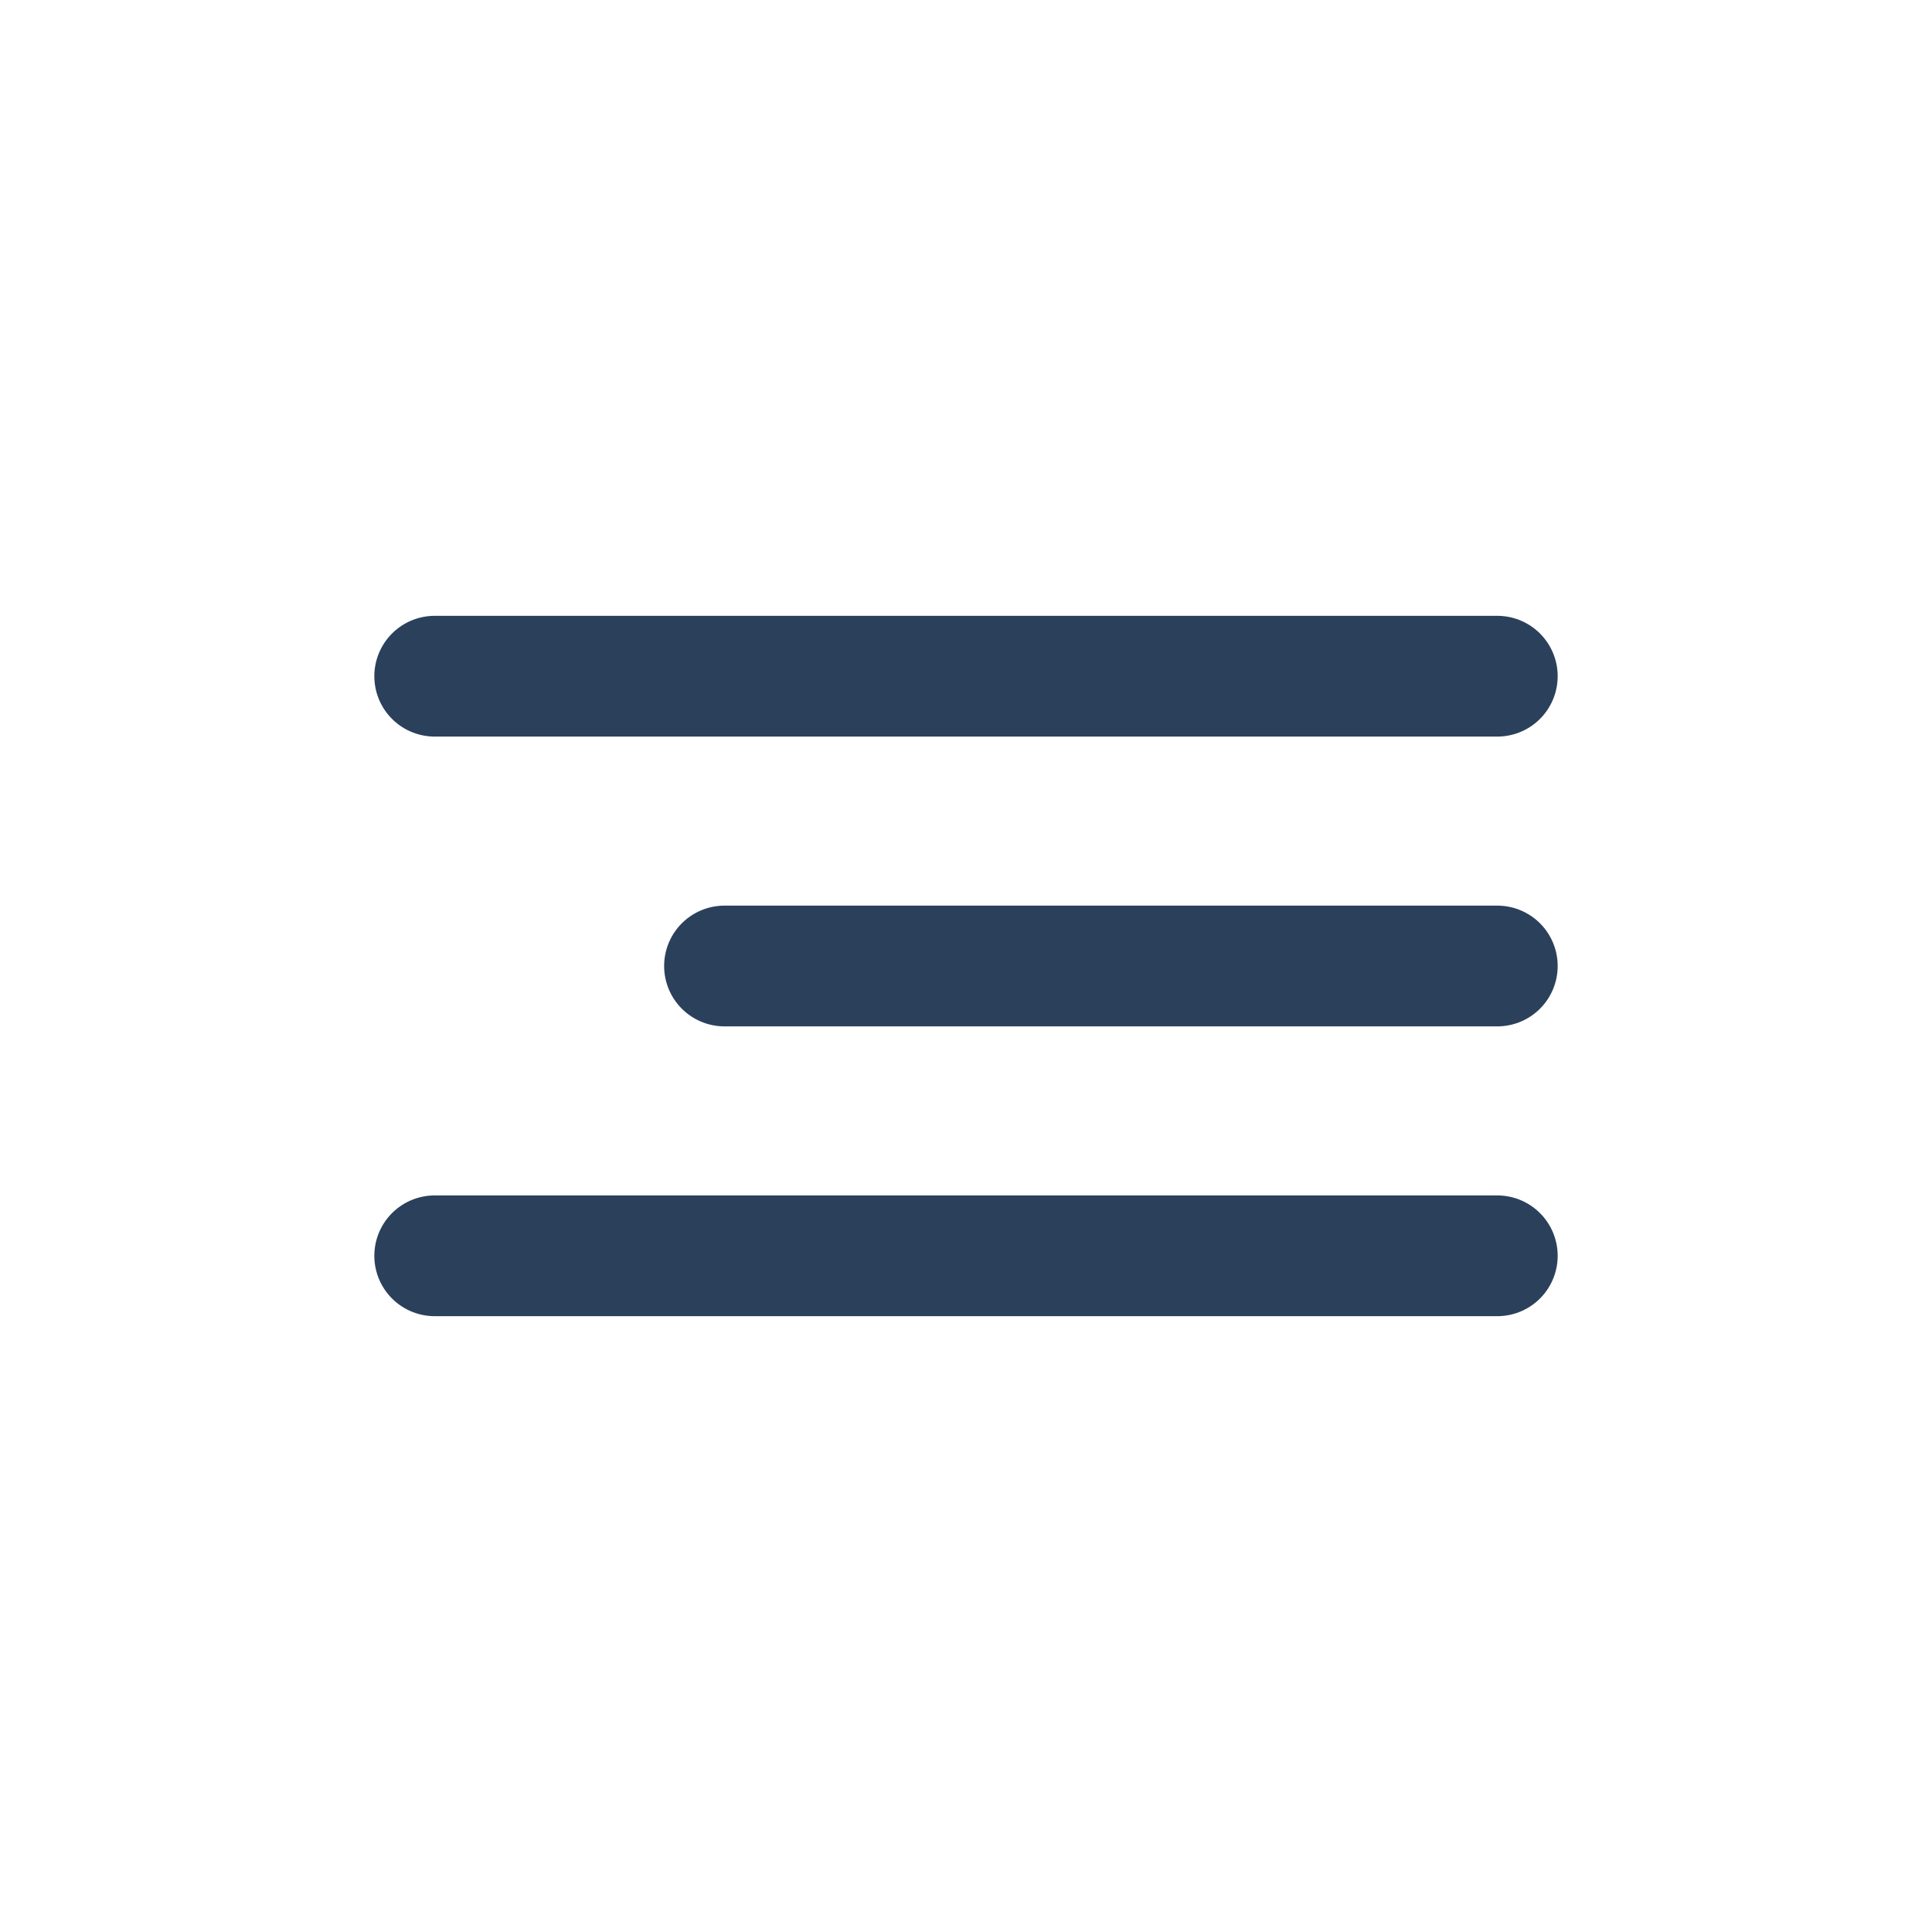 <svg width="40" height="40" viewBox="0 0 40 40" fill="none" xmlns="http://www.w3.org/2000/svg">
<path d="M9 14H31" stroke="#2B405B" stroke-width="2.5" stroke-linecap="round"/>
<path d="M15 20L31 20" stroke="#2B405B" stroke-width="2.5" stroke-linecap="round"/>
<path d="M9 26H31" stroke="#2B405B" stroke-width="2.5" stroke-linecap="round"/>
</svg>

